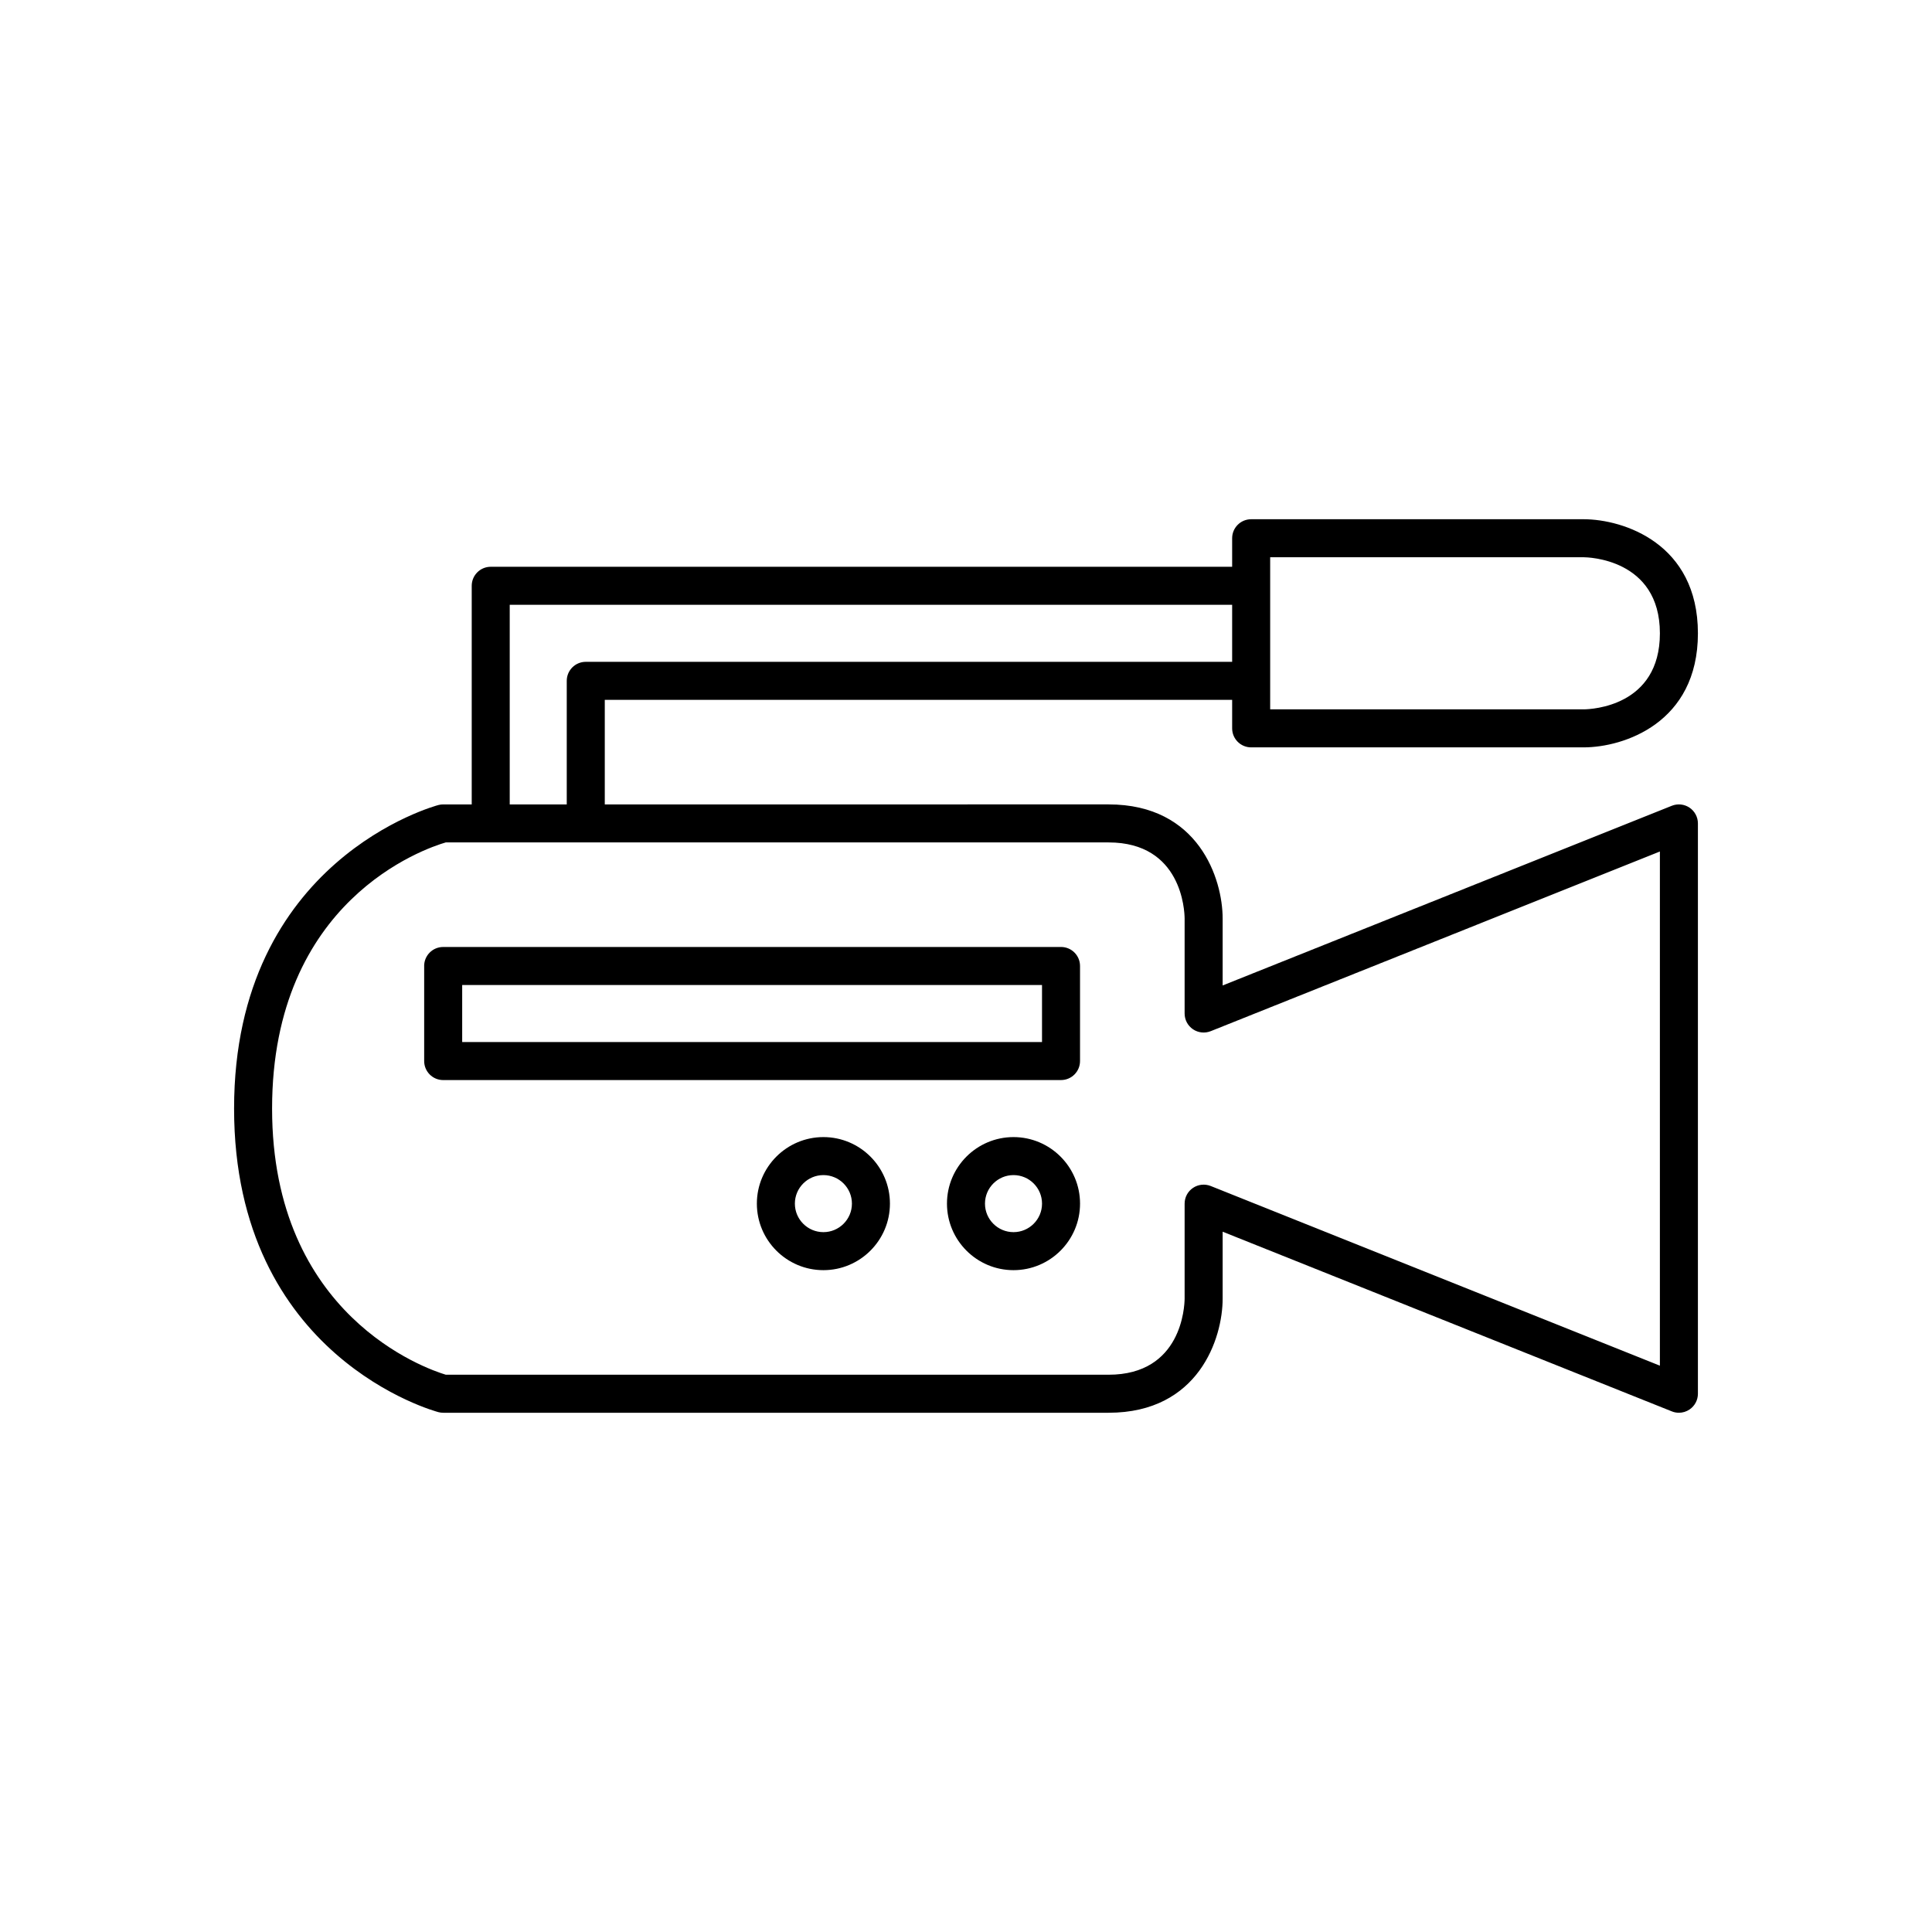 <?xml version="1.0" encoding="UTF-8"?>
<!-- Uploaded to: ICON Repo, www.svgrepo.com, Generator: ICON Repo Mixer Tools -->
<svg fill="#000000" width="800px" height="800px" version="1.1" viewBox="144 144 512 512" xmlns="http://www.w3.org/2000/svg">
 <g>
  <path d="m256.41 400v25.191c0 2.781 2.254 5.039 5.039 5.039l163.73-0.004c2.781 0 5.039-2.254 5.039-5.039v-25.191c0-2.781-2.254-5.039-5.039-5.039l-163.74 0.004c-2.781 0-5.035 2.254-5.035 5.039zm10.074 5.035h153.66v15.113l-153.66 0.004z"/>
  <path d="m412.59 445.34c-9.723 0-17.633 7.91-17.633 17.633s7.91 17.633 17.633 17.633 17.633-7.91 17.633-17.633c0-9.719-7.91-17.633-17.633-17.633zm0 25.191c-4.168 0-7.559-3.391-7.559-7.559 0-4.168 3.391-7.559 7.559-7.559s7.559 3.391 7.559 7.559c0 4.168-3.391 7.559-7.559 7.559z"/>
  <path d="m362.21 445.34c-9.723 0-17.633 7.91-17.633 17.633s7.91 17.633 17.633 17.633c9.723 0 17.633-7.91 17.633-17.633 0.004-9.719-7.91-17.633-17.633-17.633zm0 25.191c-4.168 0-7.559-3.391-7.559-7.559 0-4.168 3.391-7.559 7.559-7.559 4.168 0 7.559 3.391 7.559 7.559 0 4.168-3.391 7.559-7.559 7.559z"/>
  <path d="m475.57 342.06h88.18c10.453-0.023 30.215-6.379 30.215-30.227 0-23.848-19.766-30.203-30.23-30.23h-88.164c-2.781 0-5.039 2.254-5.039 5.039v7.559h-196.48c-2.781 0-5.039 2.254-5.039 5.039v57.938h-7.559c-0.414 0-0.828 0.051-1.227 0.152-0.539 0.133-54.191 14.375-54.191 80.457 0 66.082 53.648 80.32 54.191 80.457 0.402 0.102 0.816 0.152 1.227 0.152h176.33c23.91 0 30.23-19.773 30.23-30.23v-17.75l119.04 47.617c0.605 0.246 1.238 0.363 1.871 0.363 0.992 0 1.977-0.293 2.824-0.867 1.387-0.938 2.215-2.5 2.215-4.172v-151.14c0-1.672-0.828-3.234-2.215-4.172-1.387-0.941-3.141-1.125-4.695-0.508l-119.04 47.621v-17.75c0-10.453-6.316-30.23-30.23-30.23l-133.51 0.004v-27.711h166.26v7.559c0 2.781 2.258 5.035 5.039 5.035zm5.039-17.633v-32.75h83.117c0.82 0.008 20.164 0.285 20.164 20.156 0 19.359-18.121 20.129-20.152 20.152h-83.129zm-42.824 42.824c19.41 0 20.137 18.109 20.152 20.152v25.191c0 1.672 0.828 3.234 2.215 4.172 1.387 0.938 3.137 1.125 4.695 0.508l119.04-47.617v136.26l-119.04-47.617c-1.555-0.613-3.312-0.43-4.695 0.508-1.387 0.93-2.215 2.492-2.215 4.168v25.168c-0.02 2.062-0.742 20.172-20.152 20.172h-175.64c-5.168-1.555-46.039-15.629-46.039-70.531 0-55.277 40.539-68.941 46.023-70.535zm-138.55-47.859c-2.781 0-5.039 2.254-5.039 5.039v32.746h-15.113v-52.902h191.45v15.113z"/>
 </g>
</svg>